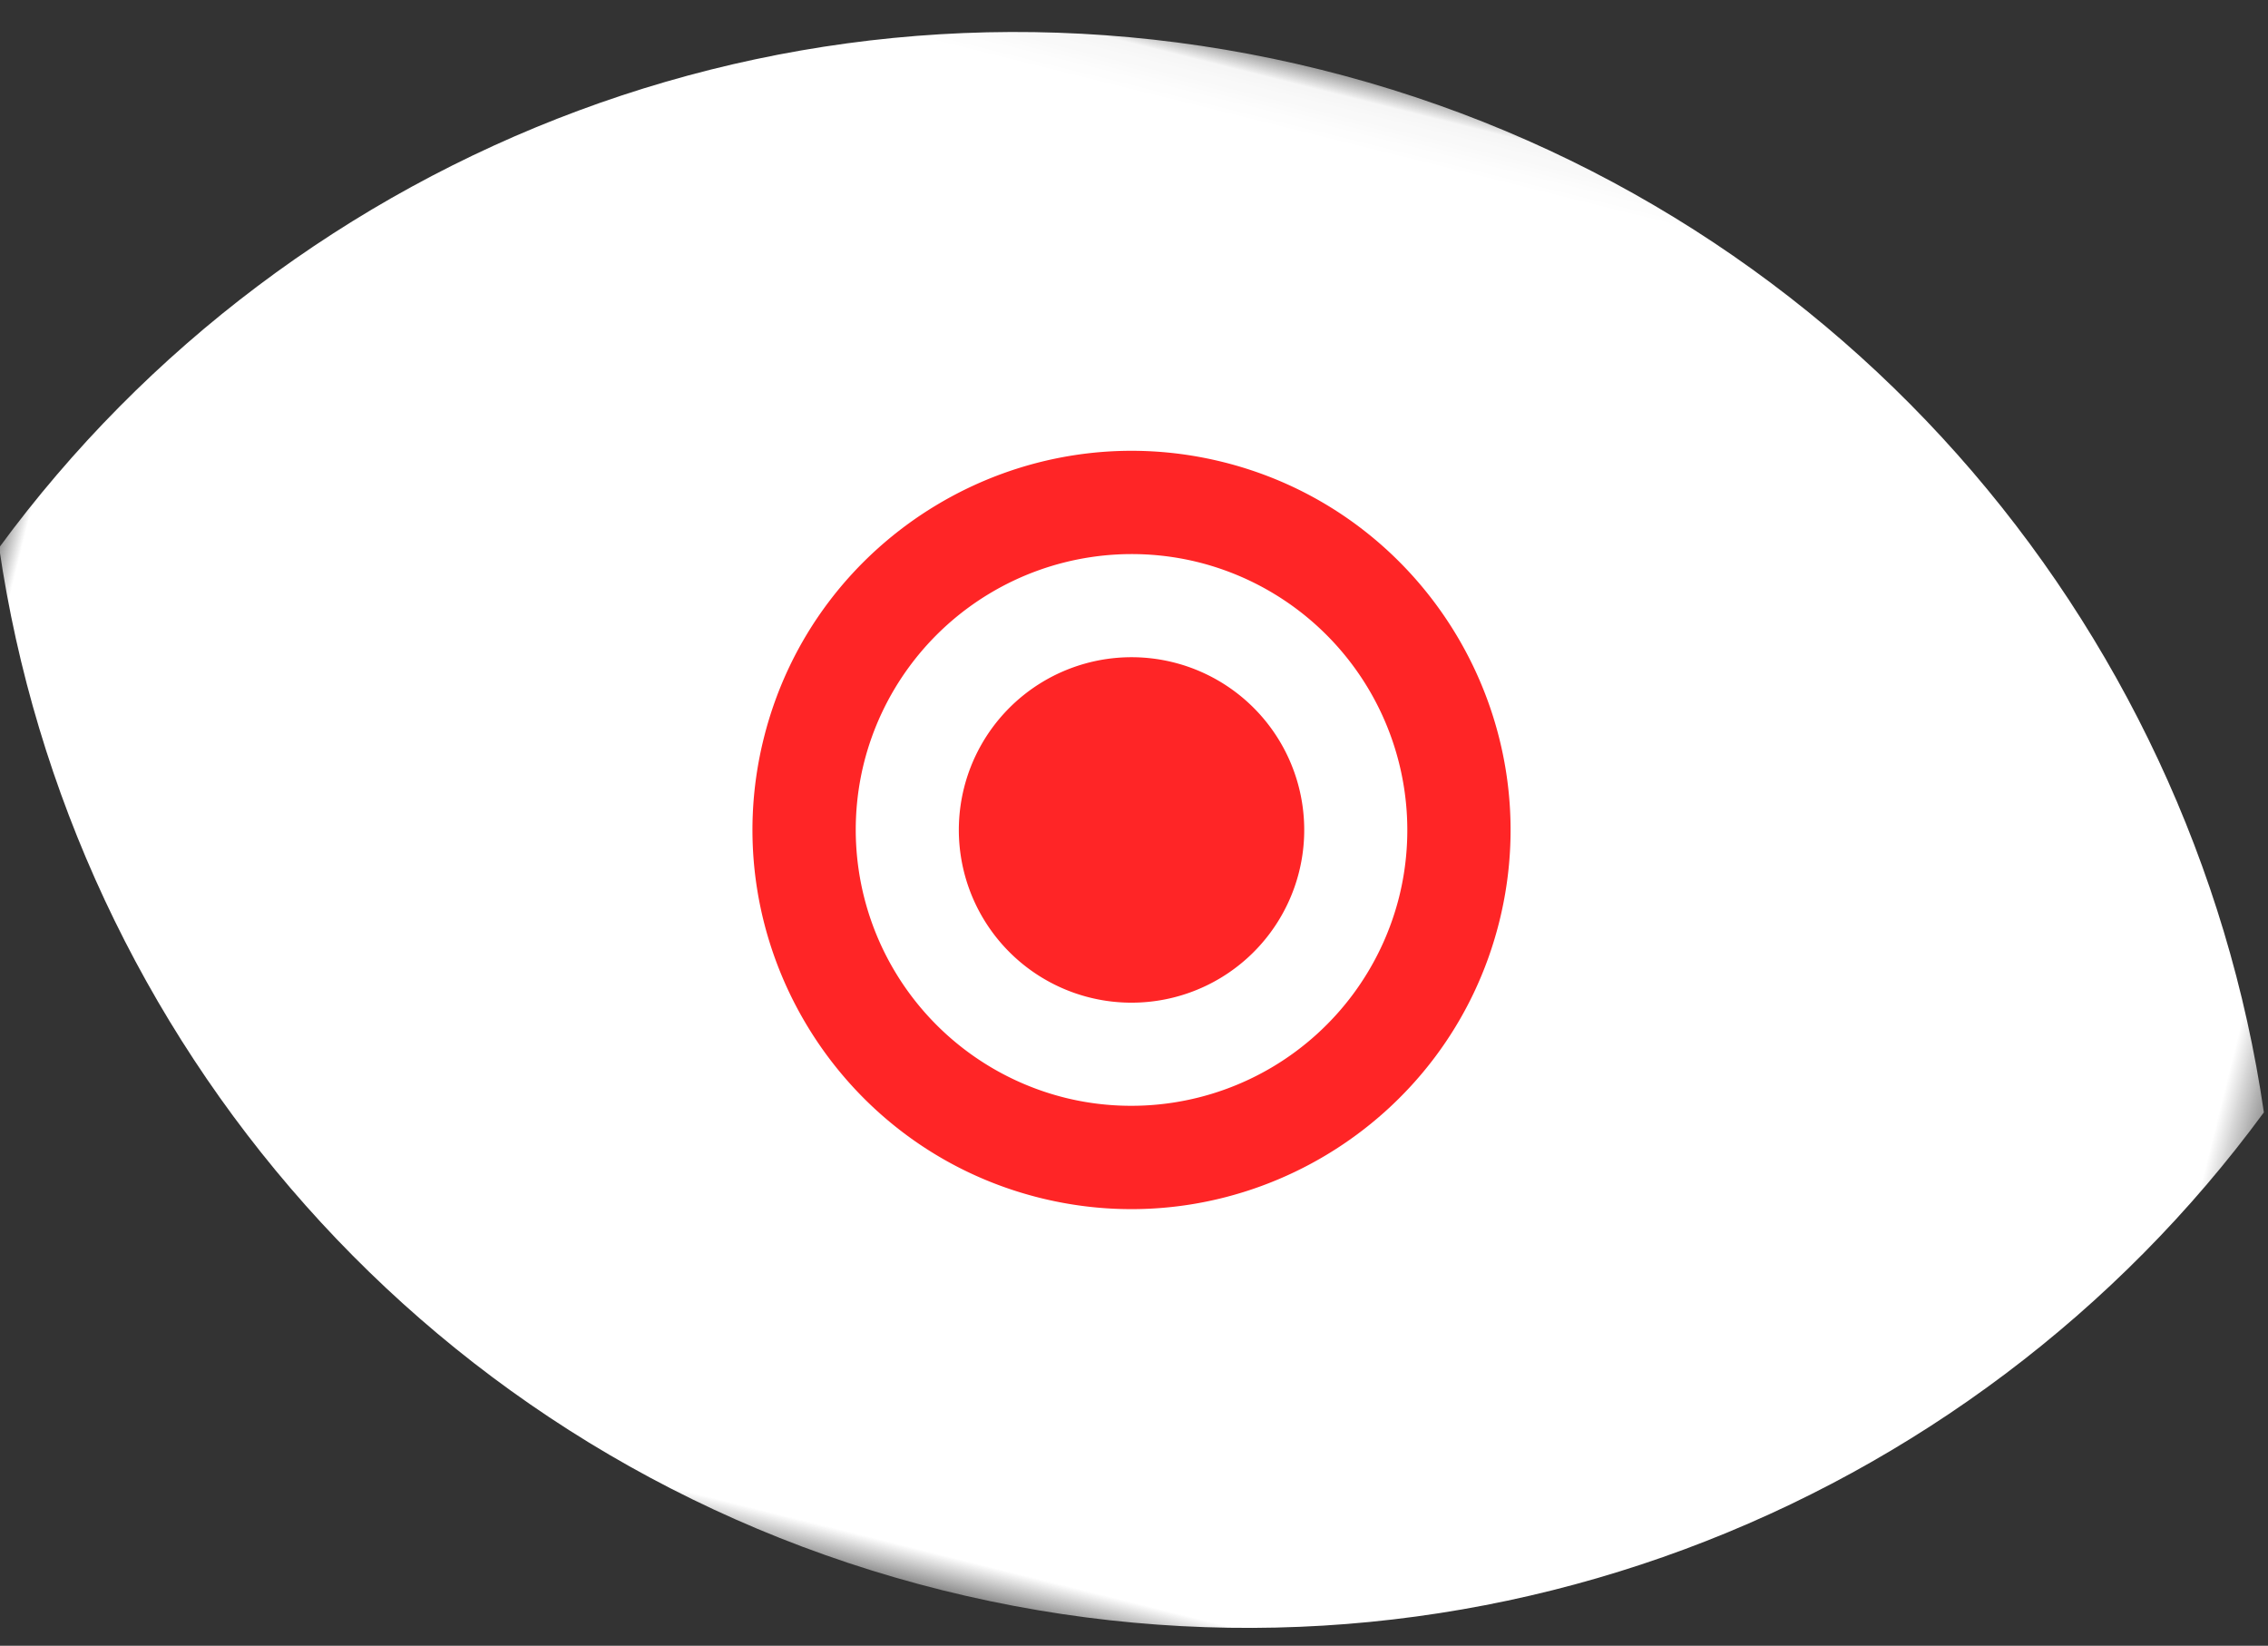 <svg xmlns="http://www.w3.org/2000/svg" xmlns:xlink="http://www.w3.org/1999/xlink" width="51" height="37" viewBox="0 0 51 37">
    <rect x="0" y="0" width="51" height="37" fill="#333333" stroke="none"/>
    <defs>
        <path id="a" d="M0 .048h52.485v35.23H0z"/>
    </defs>
    <g fill="none" fill-rule="evenodd">
        <g transform="rotate(14 21.786 14.91)">
            <mask id="b" fill="#fff">
                <use xlink:href="#a"/>
            </mask>
            <path fill="#FFF" d="M26.243.048C14.385.048 4.233 7.33 0 17.663c4.233 10.333 14.385 17.614 26.243 17.614 11.857 0 22.01-7.281 26.242-17.614C48.252 7.33 38.1.048 26.243.048" mask="url(#b)"/>
        </g>
        <path fill="#FF2526" d="M23.944 24.678a6.21 6.21 0 0 1-4.518-7.52 6.21 6.21 0 0 1 7.52-4.518 6.21 6.21 0 0 1 4.517 7.52 6.21 6.21 0 0 1-7.52 4.518m3.563-14.289c-4.56-1.137-9.195 1.648-10.331 6.208-1.138 4.56 1.647 9.196 6.207 10.333 4.56 1.137 9.195-1.649 10.332-6.209 1.137-4.56-1.647-9.195-6.208-10.332"/>
        <path fill="#FF2526" d="M26.384 14.891a3.883 3.883 0 1 0-1.879 7.536 3.883 3.883 0 0 0 1.879-7.536"/>
    </g>
</svg>
